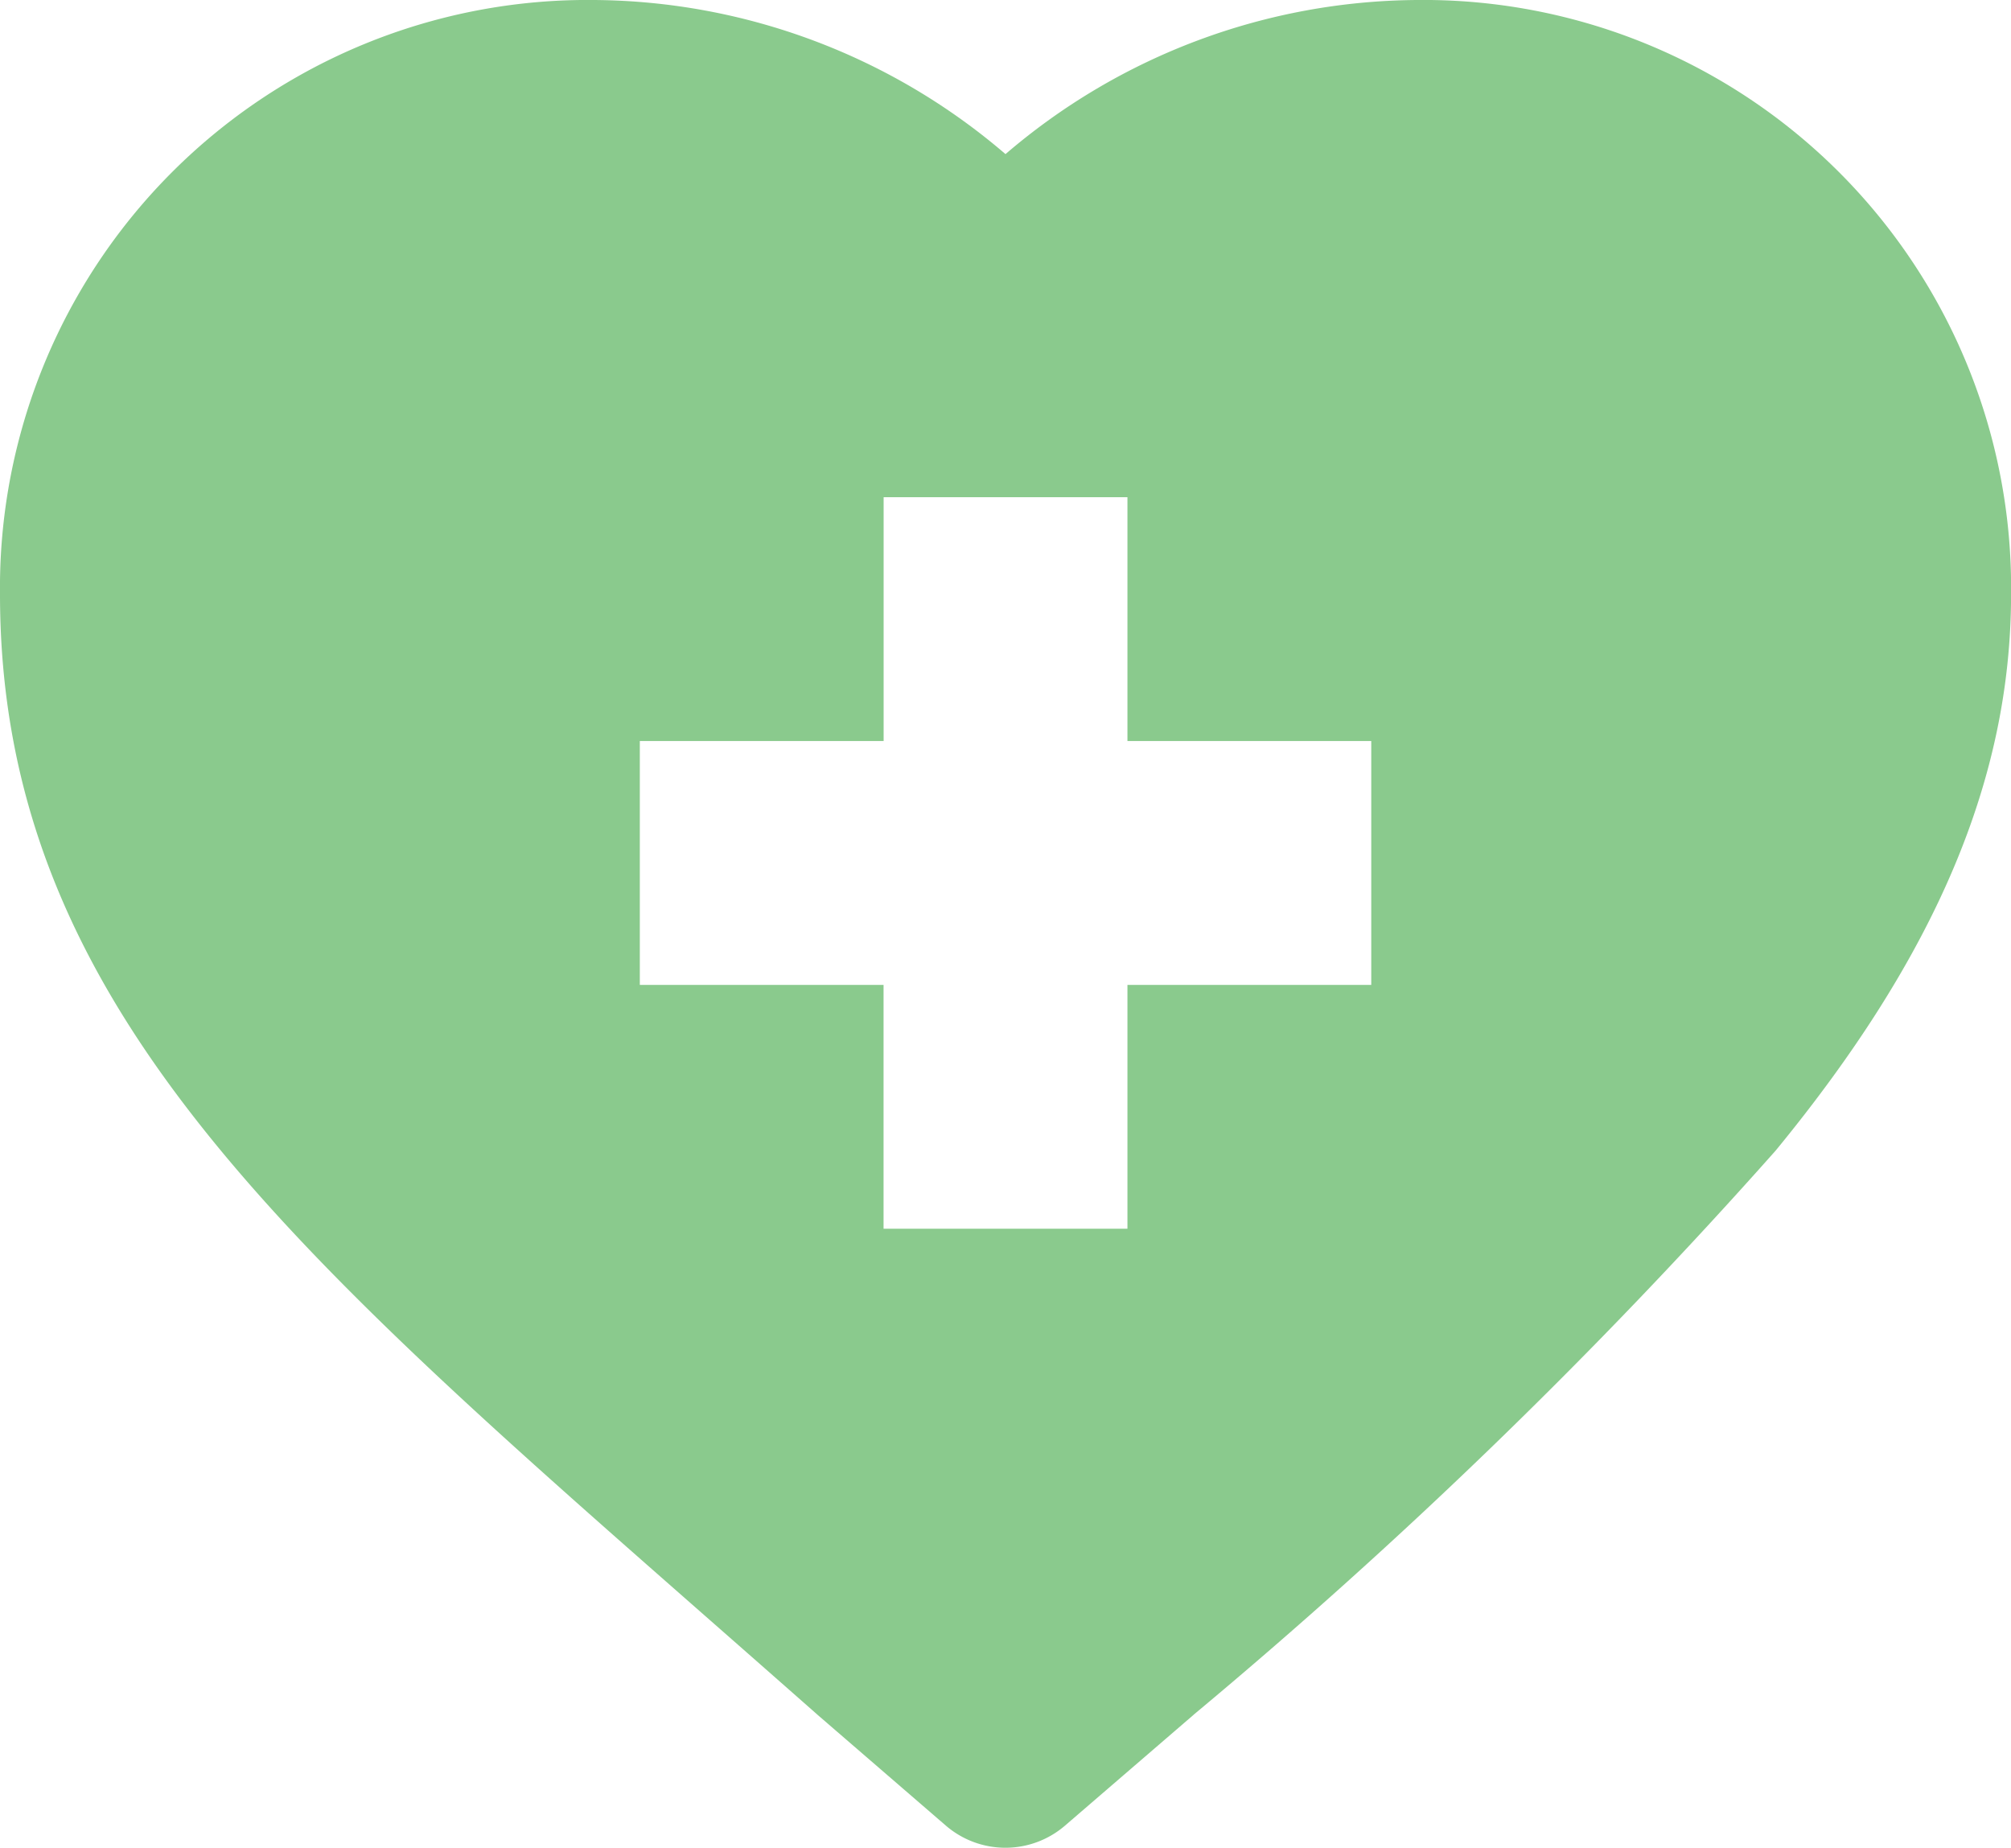 <svg id="Group_7474" data-name="Group 7474" xmlns="http://www.w3.org/2000/svg" xmlns:xlink="http://www.w3.org/1999/xlink" width="28.646" height="26.318" viewBox="0 0 28.646 26.318">
  <defs>
    <clipPath id="clip-path">
      <rect id="Rectangle_1424" data-name="Rectangle 1424" width="28.646" height="26.318" fill="#8aca8d"/>
    </clipPath>
  </defs>
  <g id="Group_7473" data-name="Group 7473" clip-path="url(#clip-path)">
    <path id="Path_16785" data-name="Path 16785" d="M10.037,23.008q.775.68,1.6,1.407l.011.01L13.472,26a1.3,1.3,0,0,0,1.7,0L17,24.425l.011-.01a76.971,76.971,0,0,0,8.281-8.026c2.289-2.786,3.355-5.305,3.355-7.928A8.371,8.371,0,0,0,20.185,0a9.087,9.087,0,0,0-5.862,2.195A9.089,9.089,0,0,0,8.461,0,8.371,8.371,0,0,0,0,8.461C0,14.2,3.993,17.7,10.037,23.008M9.114,10.554h3.473V7.081H16.06v3.473h3.473v3.473H16.06V17.5H12.586V14.027H9.114Z" transform="translate(0 0)" fill="#8aca8d"/>
  </g>
</svg>
